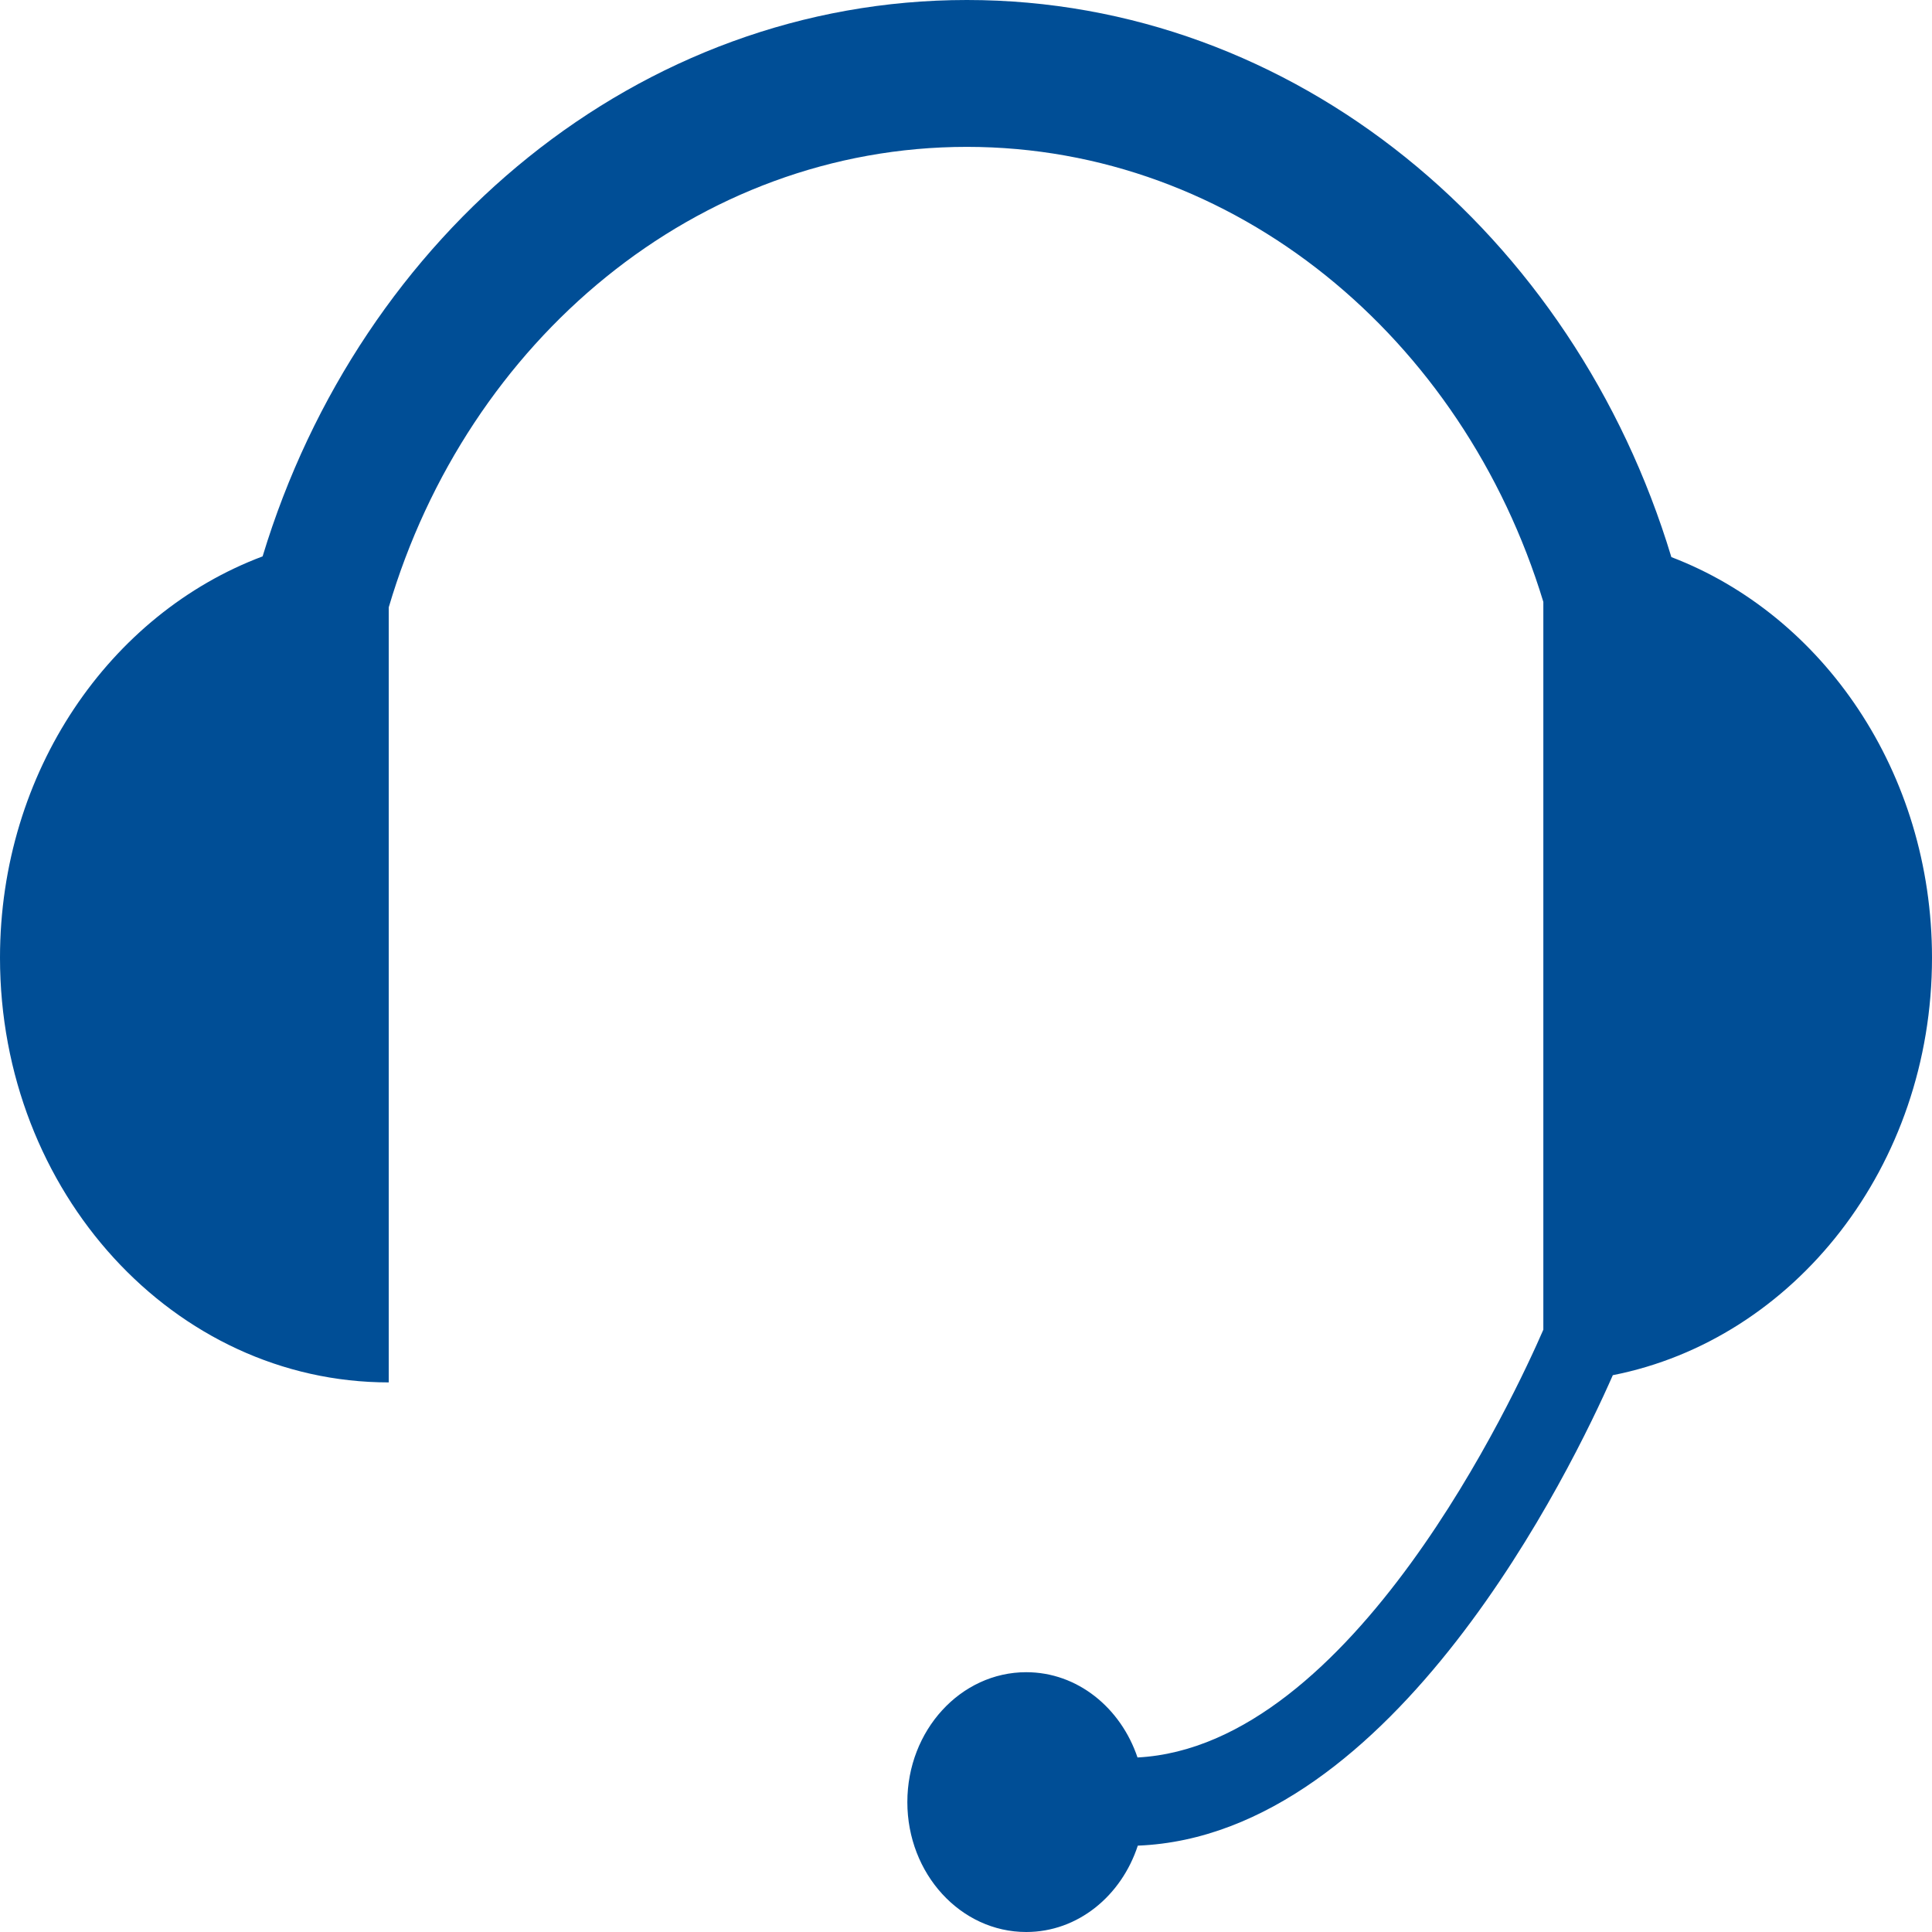 <svg width="53" height="53" viewBox="0 0 53 53" fill="none" xmlns="http://www.w3.org/2000/svg">
<path fill-rule="evenodd" clip-rule="evenodd" d="M53 26.273C53 21.185 50.01 16.871 45.85 15.283C43.174 6.418 35.523 0 26.524 0C17.53 0 9.887 6.408 7.204 15.263C3.016 16.834 0 21.166 0 26.273C0 32.706 4.775 37.923 10.664 37.923V16.661C12.823 9.341 19.114 4.029 26.524 4.029C33.882 4.029 40.137 9.27 42.338 16.511V36.477C41.578 38.226 37.111 47.907 31.205 48.212C30.745 46.849 29.558 45.873 28.152 45.873C26.353 45.873 24.891 47.468 24.891 49.437C24.891 51.403 26.352 53 28.152 53C29.569 53 30.762 52.009 31.213 50.631C38.251 50.355 43.138 40.243 44.244 37.725C49.221 36.744 53 31.995 53 26.275V26.273Z" fill="#004E96"/>
</svg>
